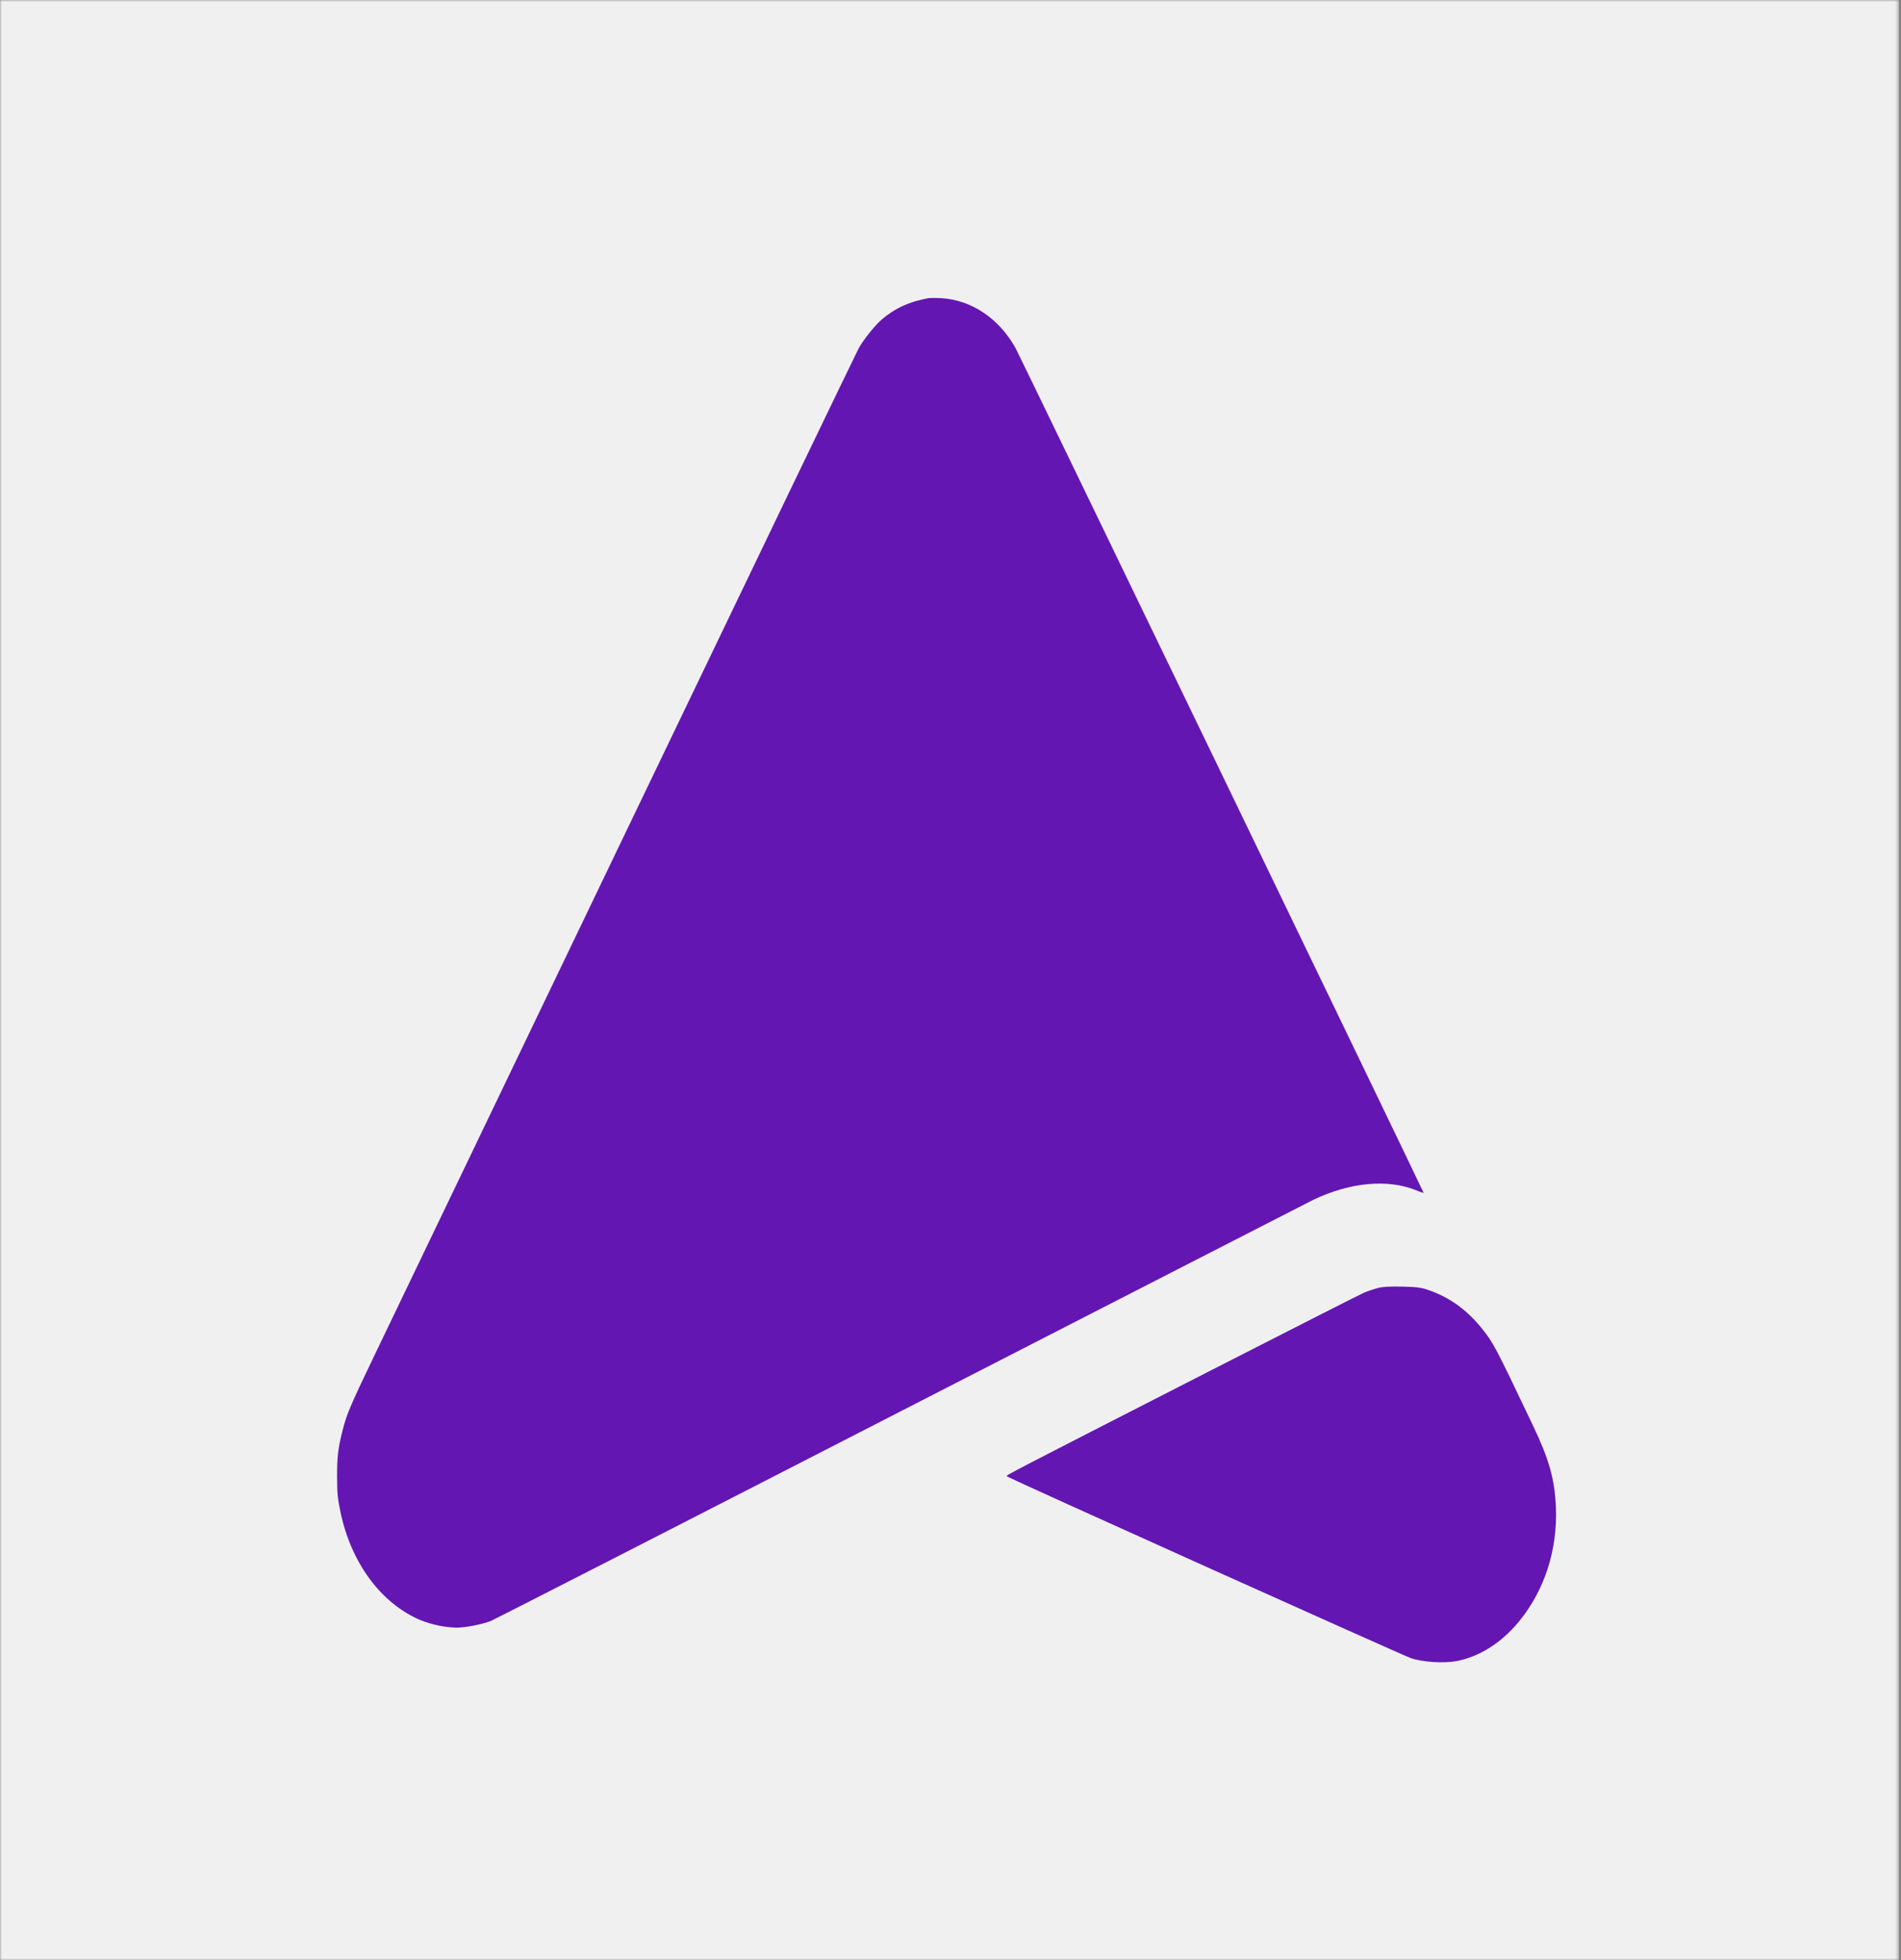 <svg width="485" height="500" viewBox="0 0 485 500" fill="none" xmlns="http://www.w3.org/2000/svg">
<rect x="0" y="0" width="485" height="500" fill="#808080" stroke="none"/>
<g clip-path="url(#clip0_9541_32)">
<mask id="mask0_9541_32" style="mask-type:luminance" maskUnits="userSpaceOnUse" x="0" y="0" width="485" height="500">
<path d="M484.496 0H0V500H484.496V0Z" fill="white"/>
</mask>
<g mask="url(#mask0_9541_32)">
<path d="M484.496 0H0V500H484.496V0Z" fill="#F0F0F0"/>
</g>
<g clip-path="url(#clip1_9541_32)">
<path d="M236.91 76.047C232.059 76.899 228.214 78.668 224.936 81.517C223.182 83.024 220.317 86.626 219.105 88.788C218.511 89.869 191.7 145.515 159.572 212.428C127.419 279.341 98.646 339.245 95.601 345.566C89.382 358.536 88.427 360.73 87.395 364.89C86.234 369.442 85.976 371.67 86.002 376.845C86.028 381.004 86.131 382.052 86.802 385.36C88.098 391.806 90.648 397.736 94.219 402.606C97.79 407.475 102.267 411.129 107.239 413.232C110.207 414.415 113.291 415.066 116.4 415.165C118.697 415.165 122.774 414.379 125.071 413.527C126.051 413.134 173.094 389.094 229.607 360.075C286.146 331.09 333.602 306.755 335.073 306.034C344.388 301.58 353.988 300.663 361.239 303.578C361.888 303.873 362.552 304.113 363.226 304.298C363.226 304.003 260.057 90.524 259.102 88.788C254.845 81.189 247.851 76.506 240.084 76.047C239.027 75.979 237.967 75.979 236.91 76.047Z" fill="#6416B3"/>
<path d="M351.51 328.536C350.53 328.798 348.982 329.322 348.027 329.715C347.098 330.108 329.499 339.049 308.906 349.563C256.625 376.289 256.625 376.289 256.857 376.551C257.193 376.976 357.652 422.142 360 422.961C362.891 423.943 368.284 424.303 371.509 423.714C377.341 422.633 382.993 419.096 387.457 413.692C394.063 405.7 397.444 395.252 396.953 384.28C396.618 377.206 395.224 372.26 391.121 363.646C381.367 343.176 381.032 342.554 378.012 338.787C374.219 334.104 369.961 331.025 364.748 329.158C362.658 328.405 361.703 328.274 357.807 328.175C354.581 328.11 352.775 328.208 351.51 328.536Z" fill="#6416B3"/>
</g>
</g>
<defs>
<clipPath id="clip0_9541_32">
<rect width="485" height="500" fill="white"/>
</clipPath>
<clipPath id="clip1_9541_32">
<rect width="311" height="348" fill="white" transform="translate(86 76)"/>
</clipPath>
</defs>
</svg>
